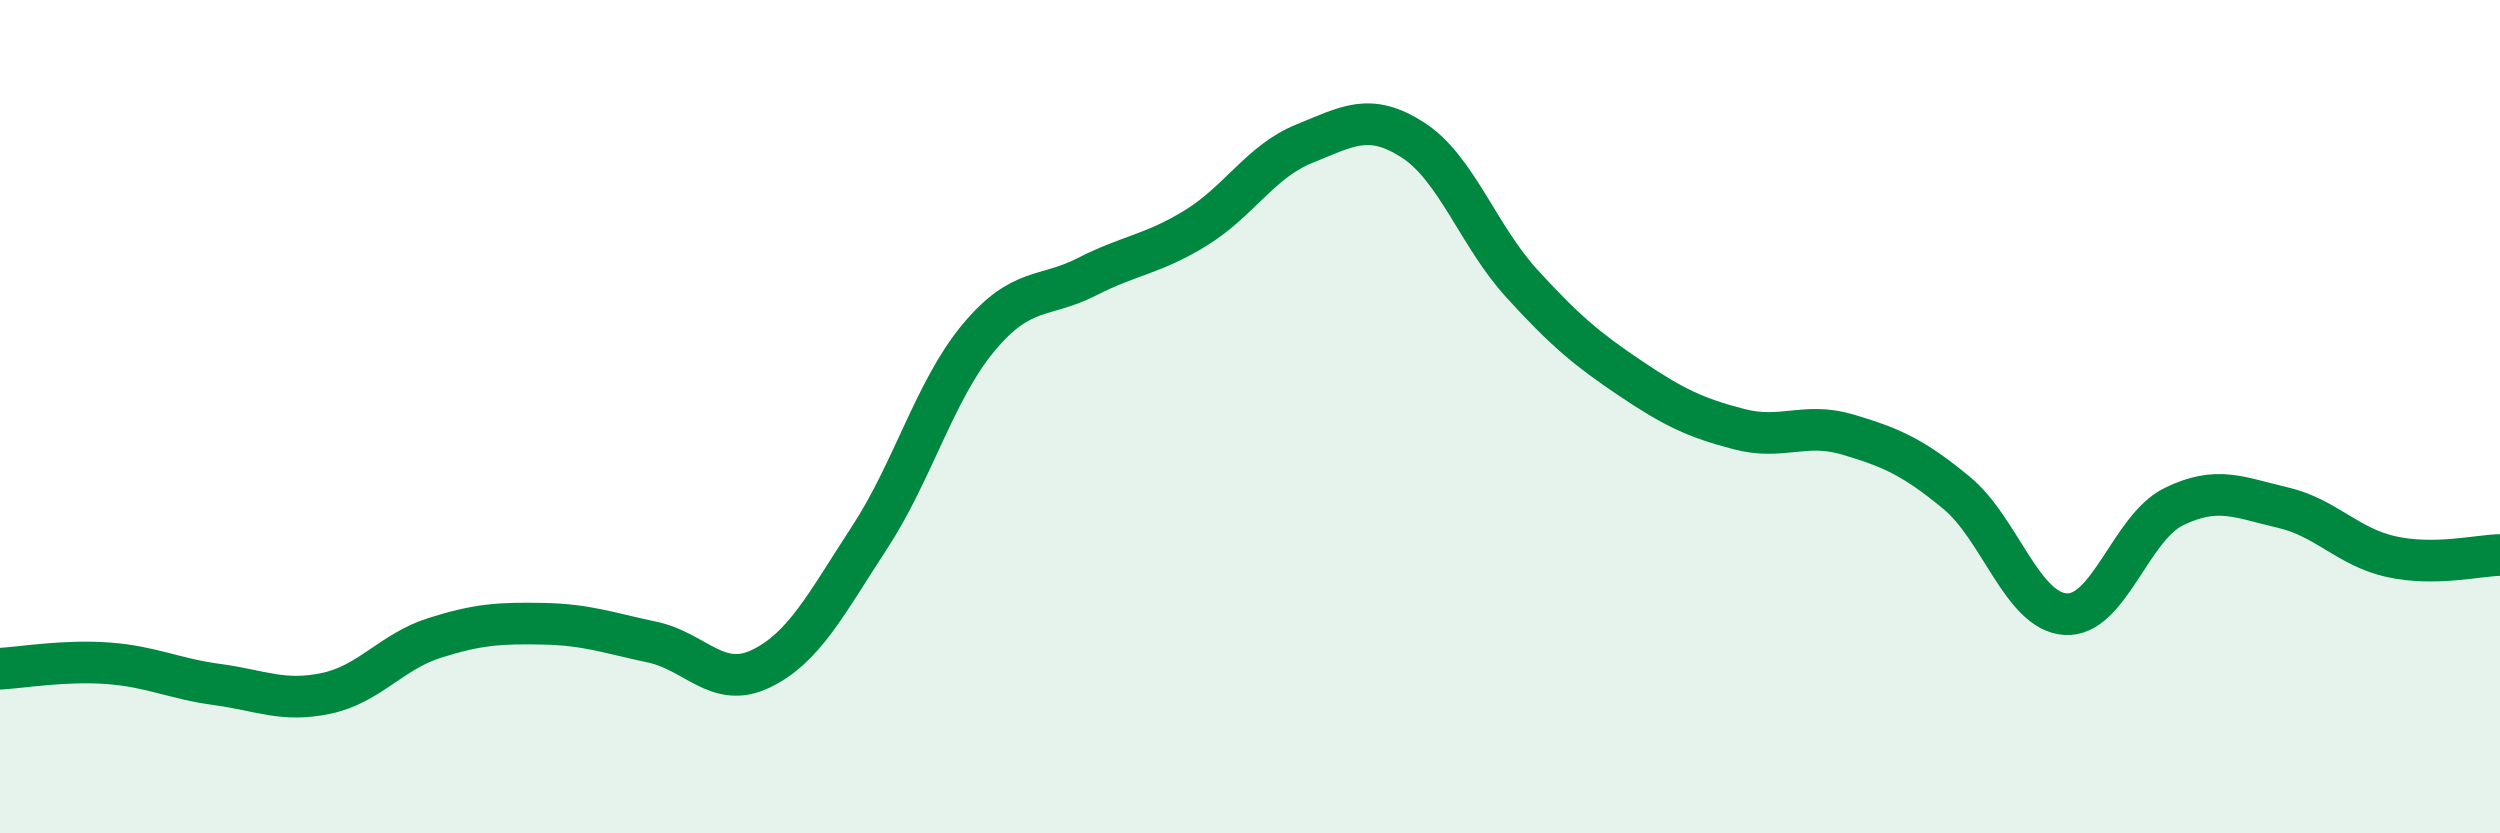 
    <svg width="60" height="20" viewBox="0 0 60 20" xmlns="http://www.w3.org/2000/svg">
      <path
        d="M 0,16.05 C 0.52,16.02 1.57,15.84 2.61,15.92 C 3.65,16 4.18,16.29 5.22,16.43 C 6.26,16.57 6.79,16.86 7.83,16.64 C 8.87,16.42 9.39,15.64 10.43,15.31 C 11.47,14.98 12,14.95 13.04,14.97 C 14.08,14.99 14.61,15.19 15.65,15.41 C 16.69,15.63 17.22,16.55 18.26,16.05 C 19.3,15.55 19.83,14.49 20.87,12.9 C 21.91,11.31 22.44,9.36 23.48,8.11 C 24.52,6.86 25.05,7.17 26.09,6.64 C 27.13,6.11 27.66,6.11 28.7,5.47 C 29.74,4.83 30.26,3.87 31.3,3.45 C 32.34,3.03 32.87,2.69 33.91,3.36 C 34.95,4.03 35.48,5.66 36.52,6.8 C 37.56,7.94 38.09,8.38 39.13,9.08 C 40.17,9.78 40.7,10.03 41.74,10.3 C 42.78,10.57 43.31,10.12 44.35,10.43 C 45.39,10.74 45.92,10.97 46.96,11.83 C 48,12.69 48.53,14.67 49.57,14.74 C 50.61,14.81 51.13,12.67 52.17,12.16 C 53.21,11.65 53.74,11.94 54.78,12.18 C 55.82,12.42 56.35,13.13 57.39,13.36 C 58.43,13.59 59.48,13.33 60,13.32L60 20L0 20Z"
        fill="#008740"
        opacity="0.1"
        stroke-linecap="round"
        stroke-linejoin="round"
      />
      <path
        d="M 0,16.05 C 0.52,16.02 1.57,15.84 2.61,15.92 C 3.65,16 4.18,16.29 5.22,16.43 C 6.26,16.57 6.79,16.86 7.83,16.64 C 8.87,16.42 9.39,15.64 10.43,15.31 C 11.47,14.98 12,14.95 13.04,14.97 C 14.08,14.99 14.61,15.19 15.65,15.41 C 16.69,15.63 17.22,16.55 18.26,16.05 C 19.3,15.55 19.83,14.49 20.87,12.9 C 21.91,11.31 22.44,9.36 23.48,8.11 C 24.52,6.86 25.05,7.17 26.09,6.64 C 27.13,6.11 27.66,6.11 28.7,5.47 C 29.74,4.83 30.26,3.87 31.3,3.45 C 32.34,3.03 32.87,2.69 33.91,3.36 C 34.95,4.03 35.48,5.66 36.52,6.8 C 37.56,7.94 38.09,8.38 39.13,9.08 C 40.17,9.78 40.7,10.03 41.74,10.3 C 42.78,10.57 43.31,10.12 44.35,10.43 C 45.39,10.74 45.92,10.97 46.96,11.83 C 48,12.69 48.53,14.67 49.57,14.74 C 50.61,14.81 51.13,12.67 52.17,12.16 C 53.21,11.65 53.74,11.94 54.78,12.18 C 55.82,12.42 56.35,13.13 57.39,13.36 C 58.43,13.59 59.48,13.33 60,13.32"
        stroke="#008740"
        stroke-width="1"
        fill="none"
        stroke-linecap="round"
        stroke-linejoin="round"
      />
    </svg>
  